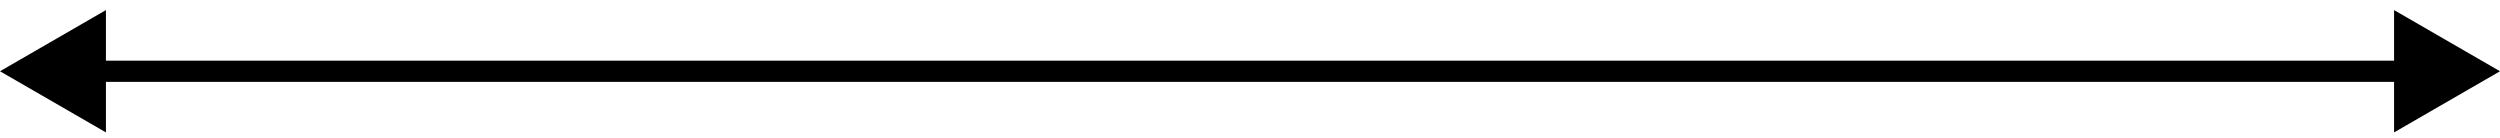 <svg width="236" height="13" viewBox="0 0 236 13" fill="none" xmlns="http://www.w3.org/2000/svg">
<path d="M0 6.726L10 12.499L10 0.952L0 6.726ZM236 6.726L226 0.952L226 12.499L236 6.726ZM9 7.726L227 7.726L227 5.726L9 5.726L9 7.726Z" fill="black"/>
</svg>
